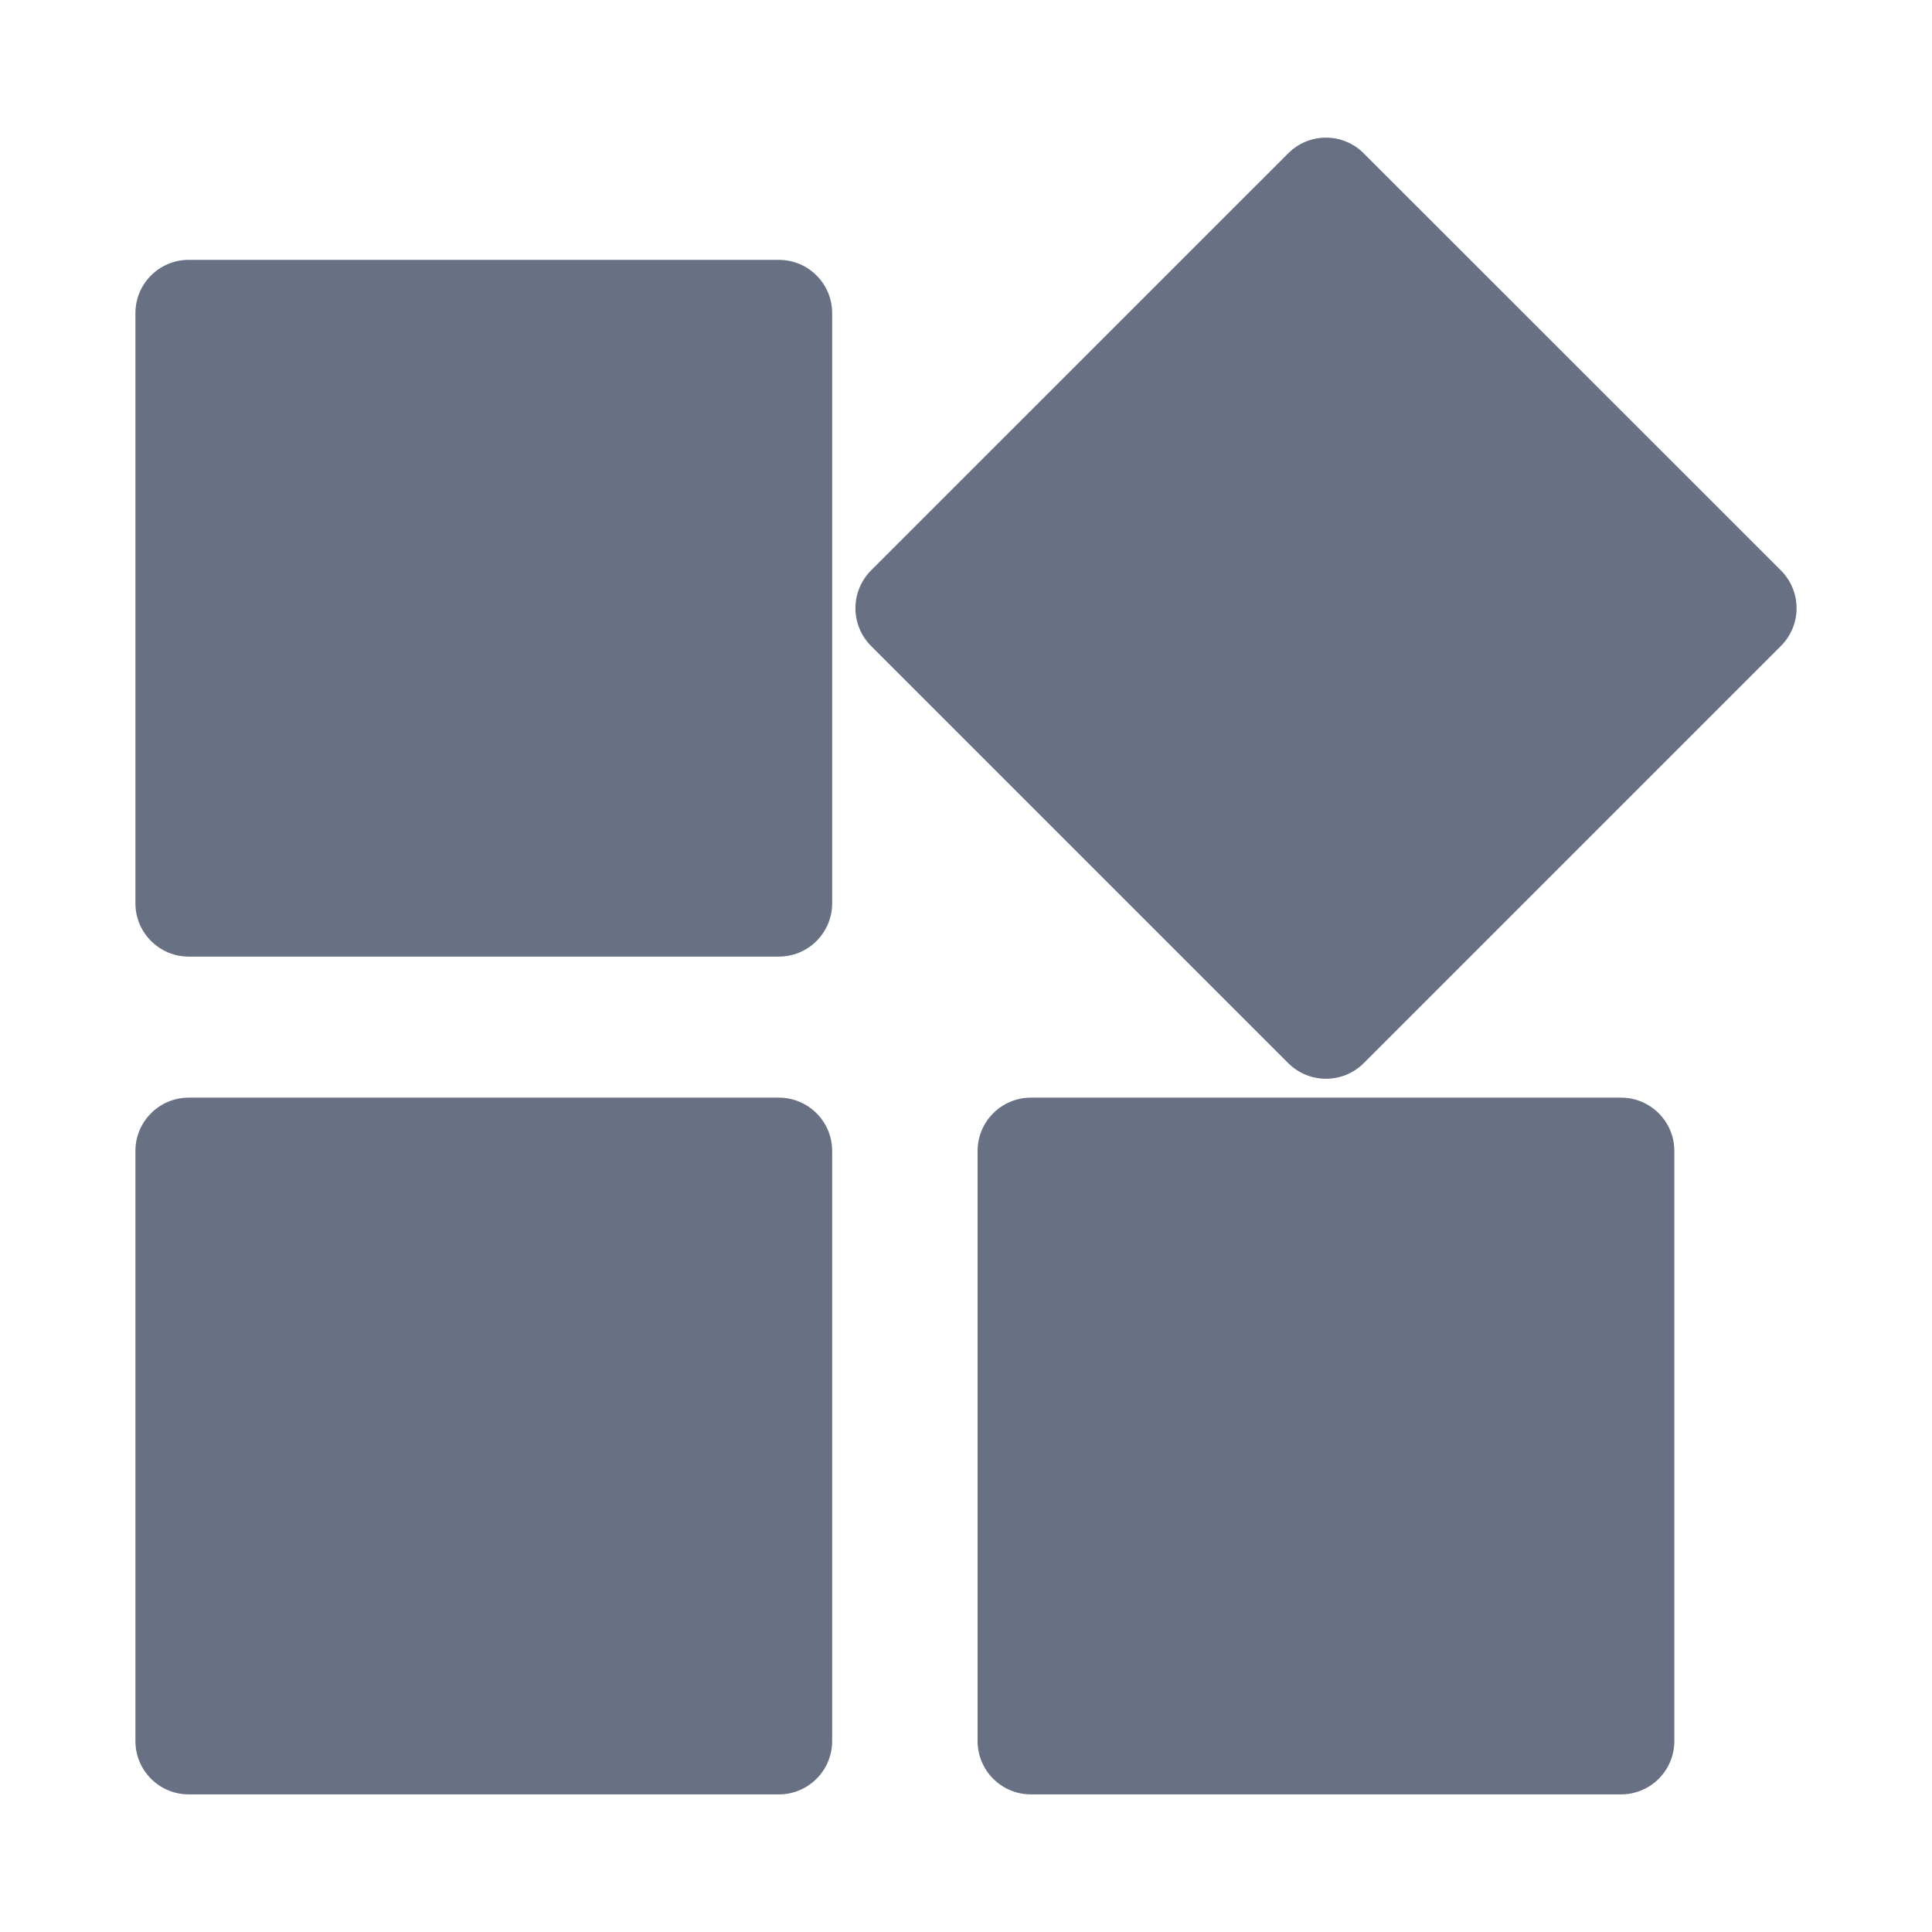 <?xml version="1.0" encoding="UTF-8"?>
<svg xmlns="http://www.w3.org/2000/svg" width="22" height="22" viewBox="0 0 22 22" fill="none">
  <path d="M8.869 12.499H2.149C1.814 12.499 1.542 12.771 1.542 13.106V19.826C1.542 20.161 1.814 20.433 2.149 20.433H8.869C9.204 20.433 9.476 20.161 9.476 19.826V13.106C9.476 12.771 9.204 12.499 8.869 12.499Z" fill="#687184"></path>
  <path d="M8.869 2.959H2.149C1.814 2.959 1.542 3.23 1.542 3.566V10.286C1.542 10.621 1.814 10.893 2.149 10.893H8.869C9.204 10.893 9.476 10.621 9.476 10.286V3.566C9.476 3.23 9.204 2.959 8.869 2.959Z" fill="#687184"></path>
  <path d="M20.28 6.496L15.528 1.745C15.291 1.508 14.907 1.508 14.67 1.745L9.918 6.496C9.805 6.61 9.741 6.765 9.741 6.926C9.741 7.087 9.805 7.241 9.918 7.355L14.67 12.107C14.789 12.225 14.944 12.284 15.099 12.284C15.255 12.284 15.41 12.225 15.528 12.107L20.28 7.355C20.394 7.241 20.458 7.087 20.458 6.926C20.458 6.765 20.394 6.61 20.28 6.496Z" fill="#687184"></path>
  <path d="M18.459 12.499H11.739C11.404 12.499 11.132 12.771 11.132 13.106V19.826C11.132 20.161 11.404 20.433 11.739 20.433H18.459C18.794 20.433 19.066 20.161 19.066 19.826V13.106C19.066 12.771 18.794 12.499 18.459 12.499Z" fill="#687184"></path>
</svg>
